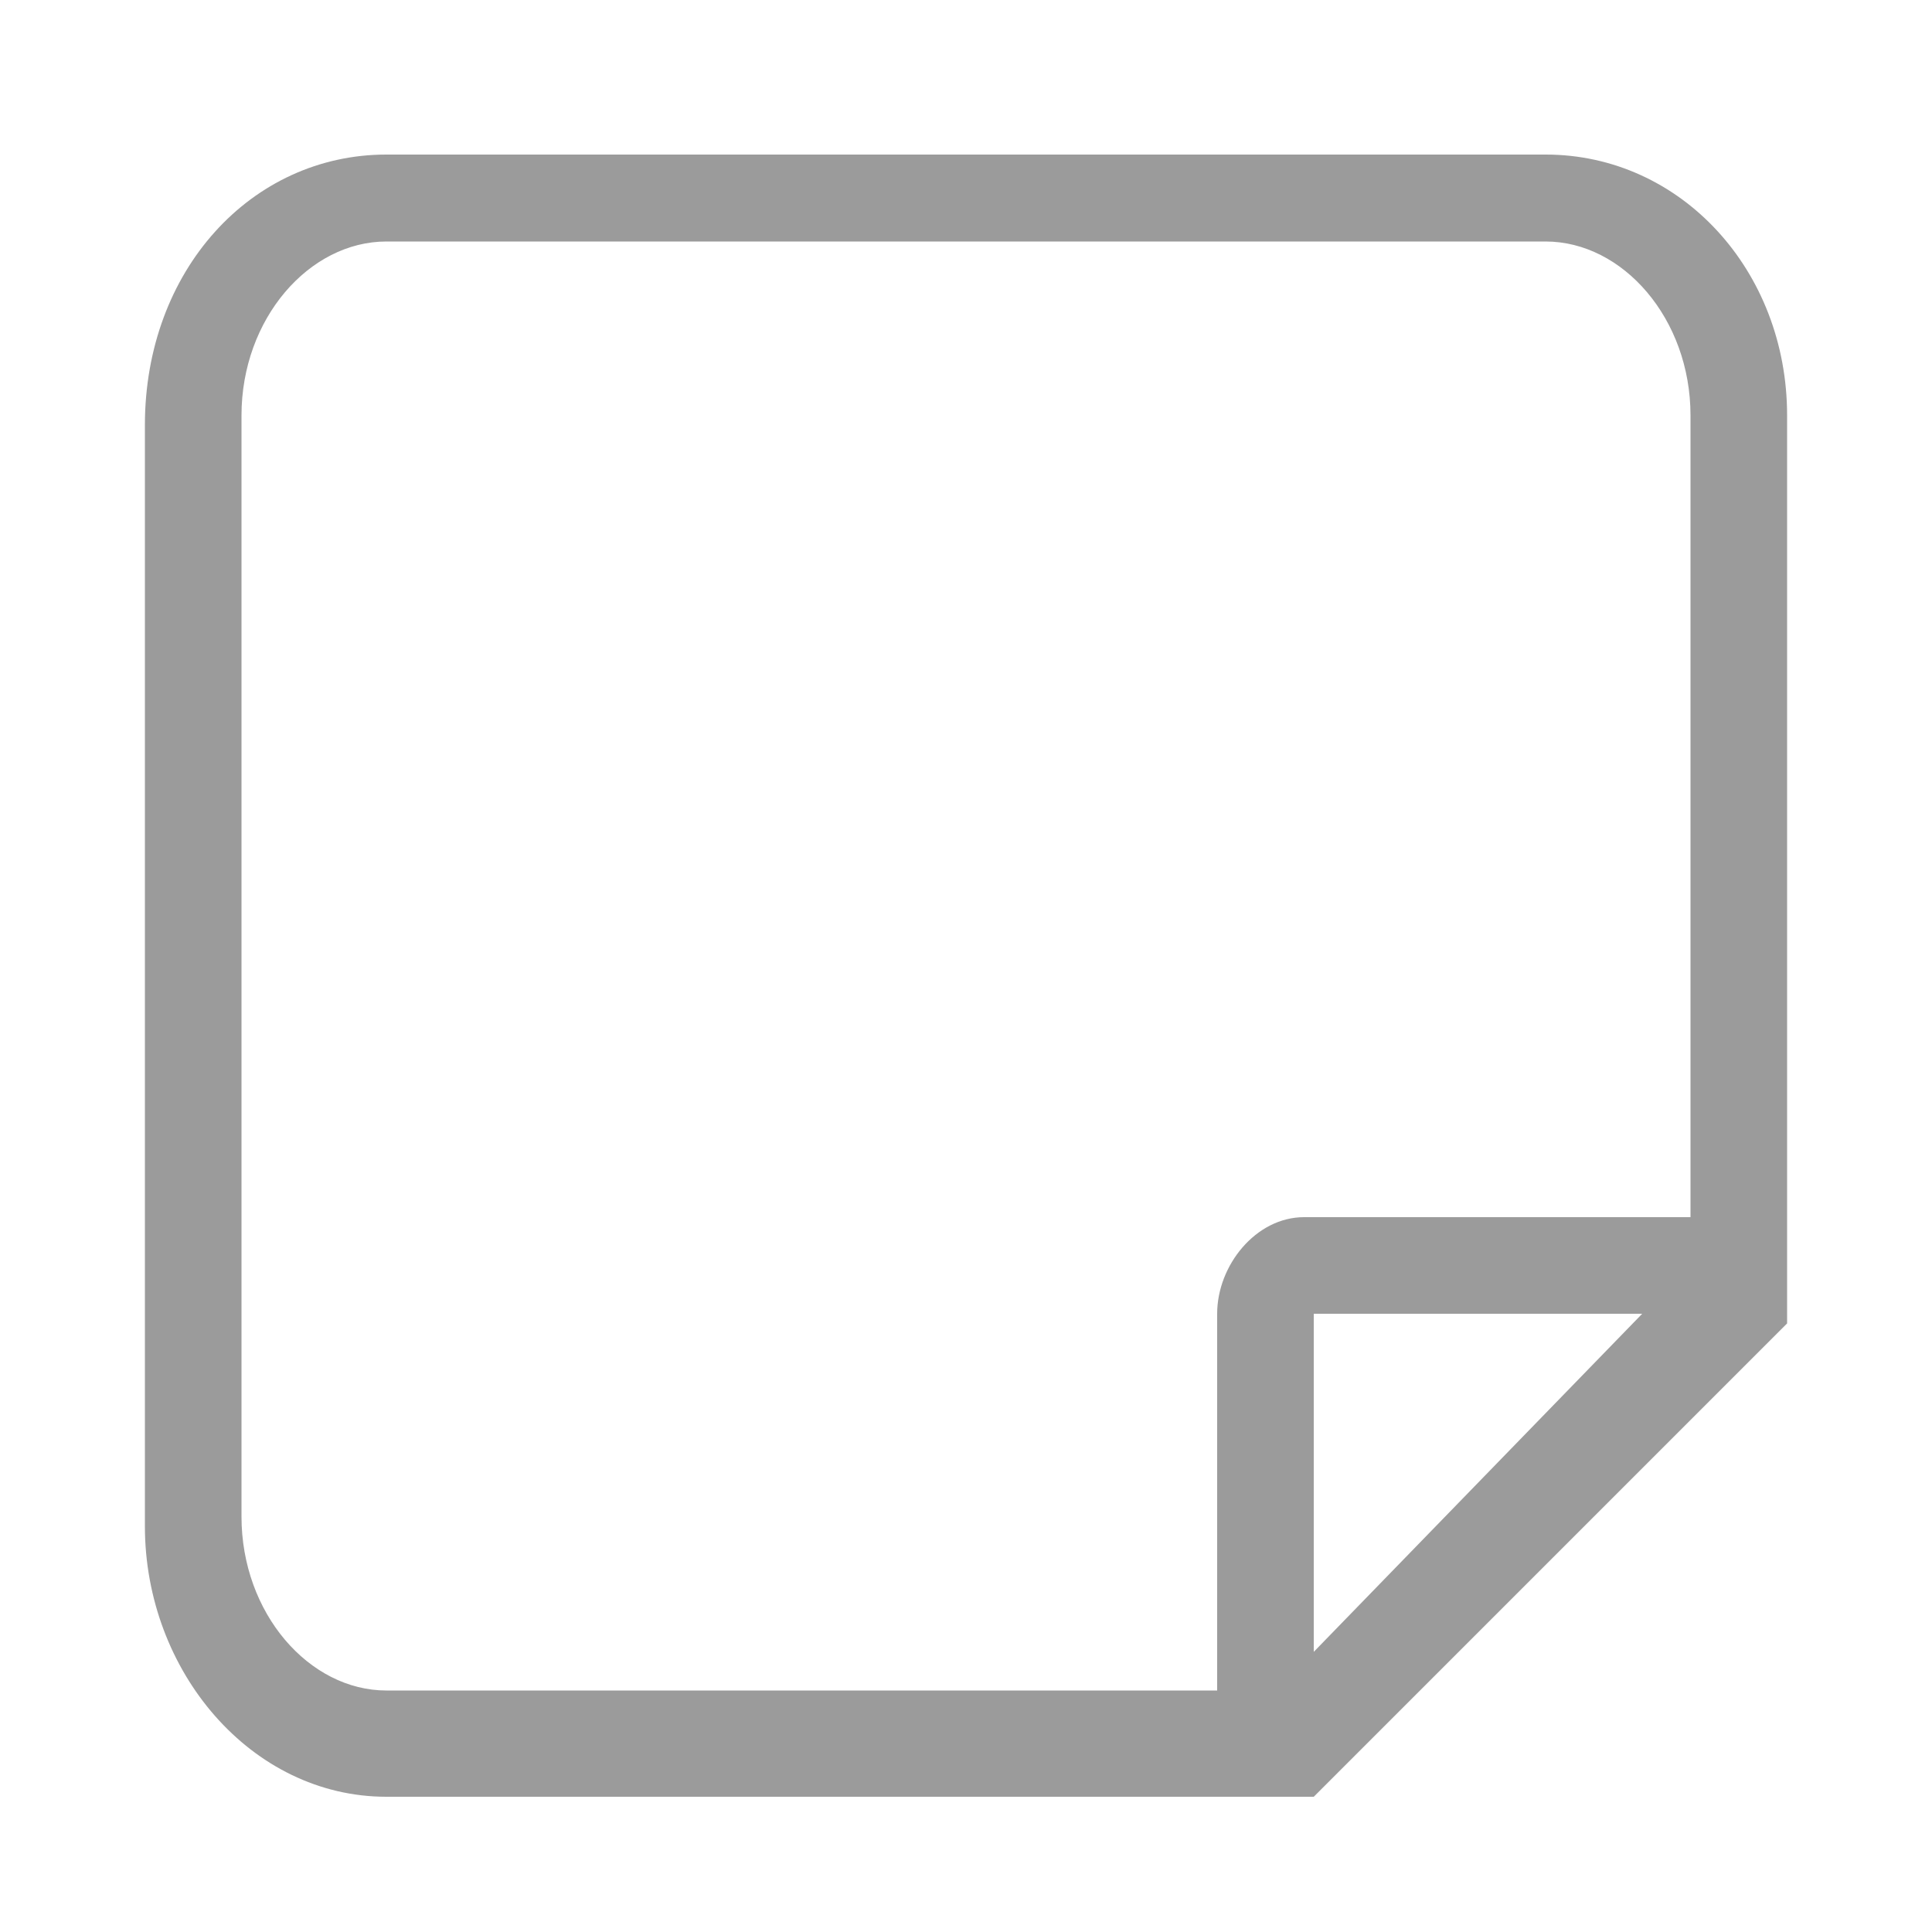 <?xml version="1.0" encoding="utf-8"?>
<!-- Generator: Adobe Illustrator 19.0.0, SVG Export Plug-In . SVG Version: 6.00 Build 0)  -->
<svg version="1.1" xmlns="http://www.w3.org/2000/svg" xmlns:xlink="http://www.w3.org/1999/xlink" x="0px" y="0px" width="20px"
	 height="20px" viewBox="0 0 20 20" style="enable-background:new 0 0 20 20;" xml:space="preserve">
<style type="text/css">
	.st0{fill:#9B9B9B;}
</style>
<g id="base">
</g>
<g id="redessinés">
	<path id="XMLID_893_" class="st0" d="M16,1.6H4c-1.4,0-2.5,1.2-2.5,2.8v11.4c0,1.5,1.1,2.8,2.5,2.8h8.2l0,0l1.4,0l4.9-4.9l0-0.5
		c0,0,0,0,0,0V4.3C18.5,2.8,17.4,1.6,16,1.6z M2.5,15.7V4.3c0-1,0.7-1.8,1.5-1.8H16c0.8,0,1.5,0.8,1.5,1.8v8.3h-4
		c-0.5,0-0.9,0.5-0.9,1v3.9H4C3.2,17.5,2.5,16.7,2.5,15.7z M13.6,17.1l0-3.5h3.4L13.6,17.1z"/>
</g>
</svg>